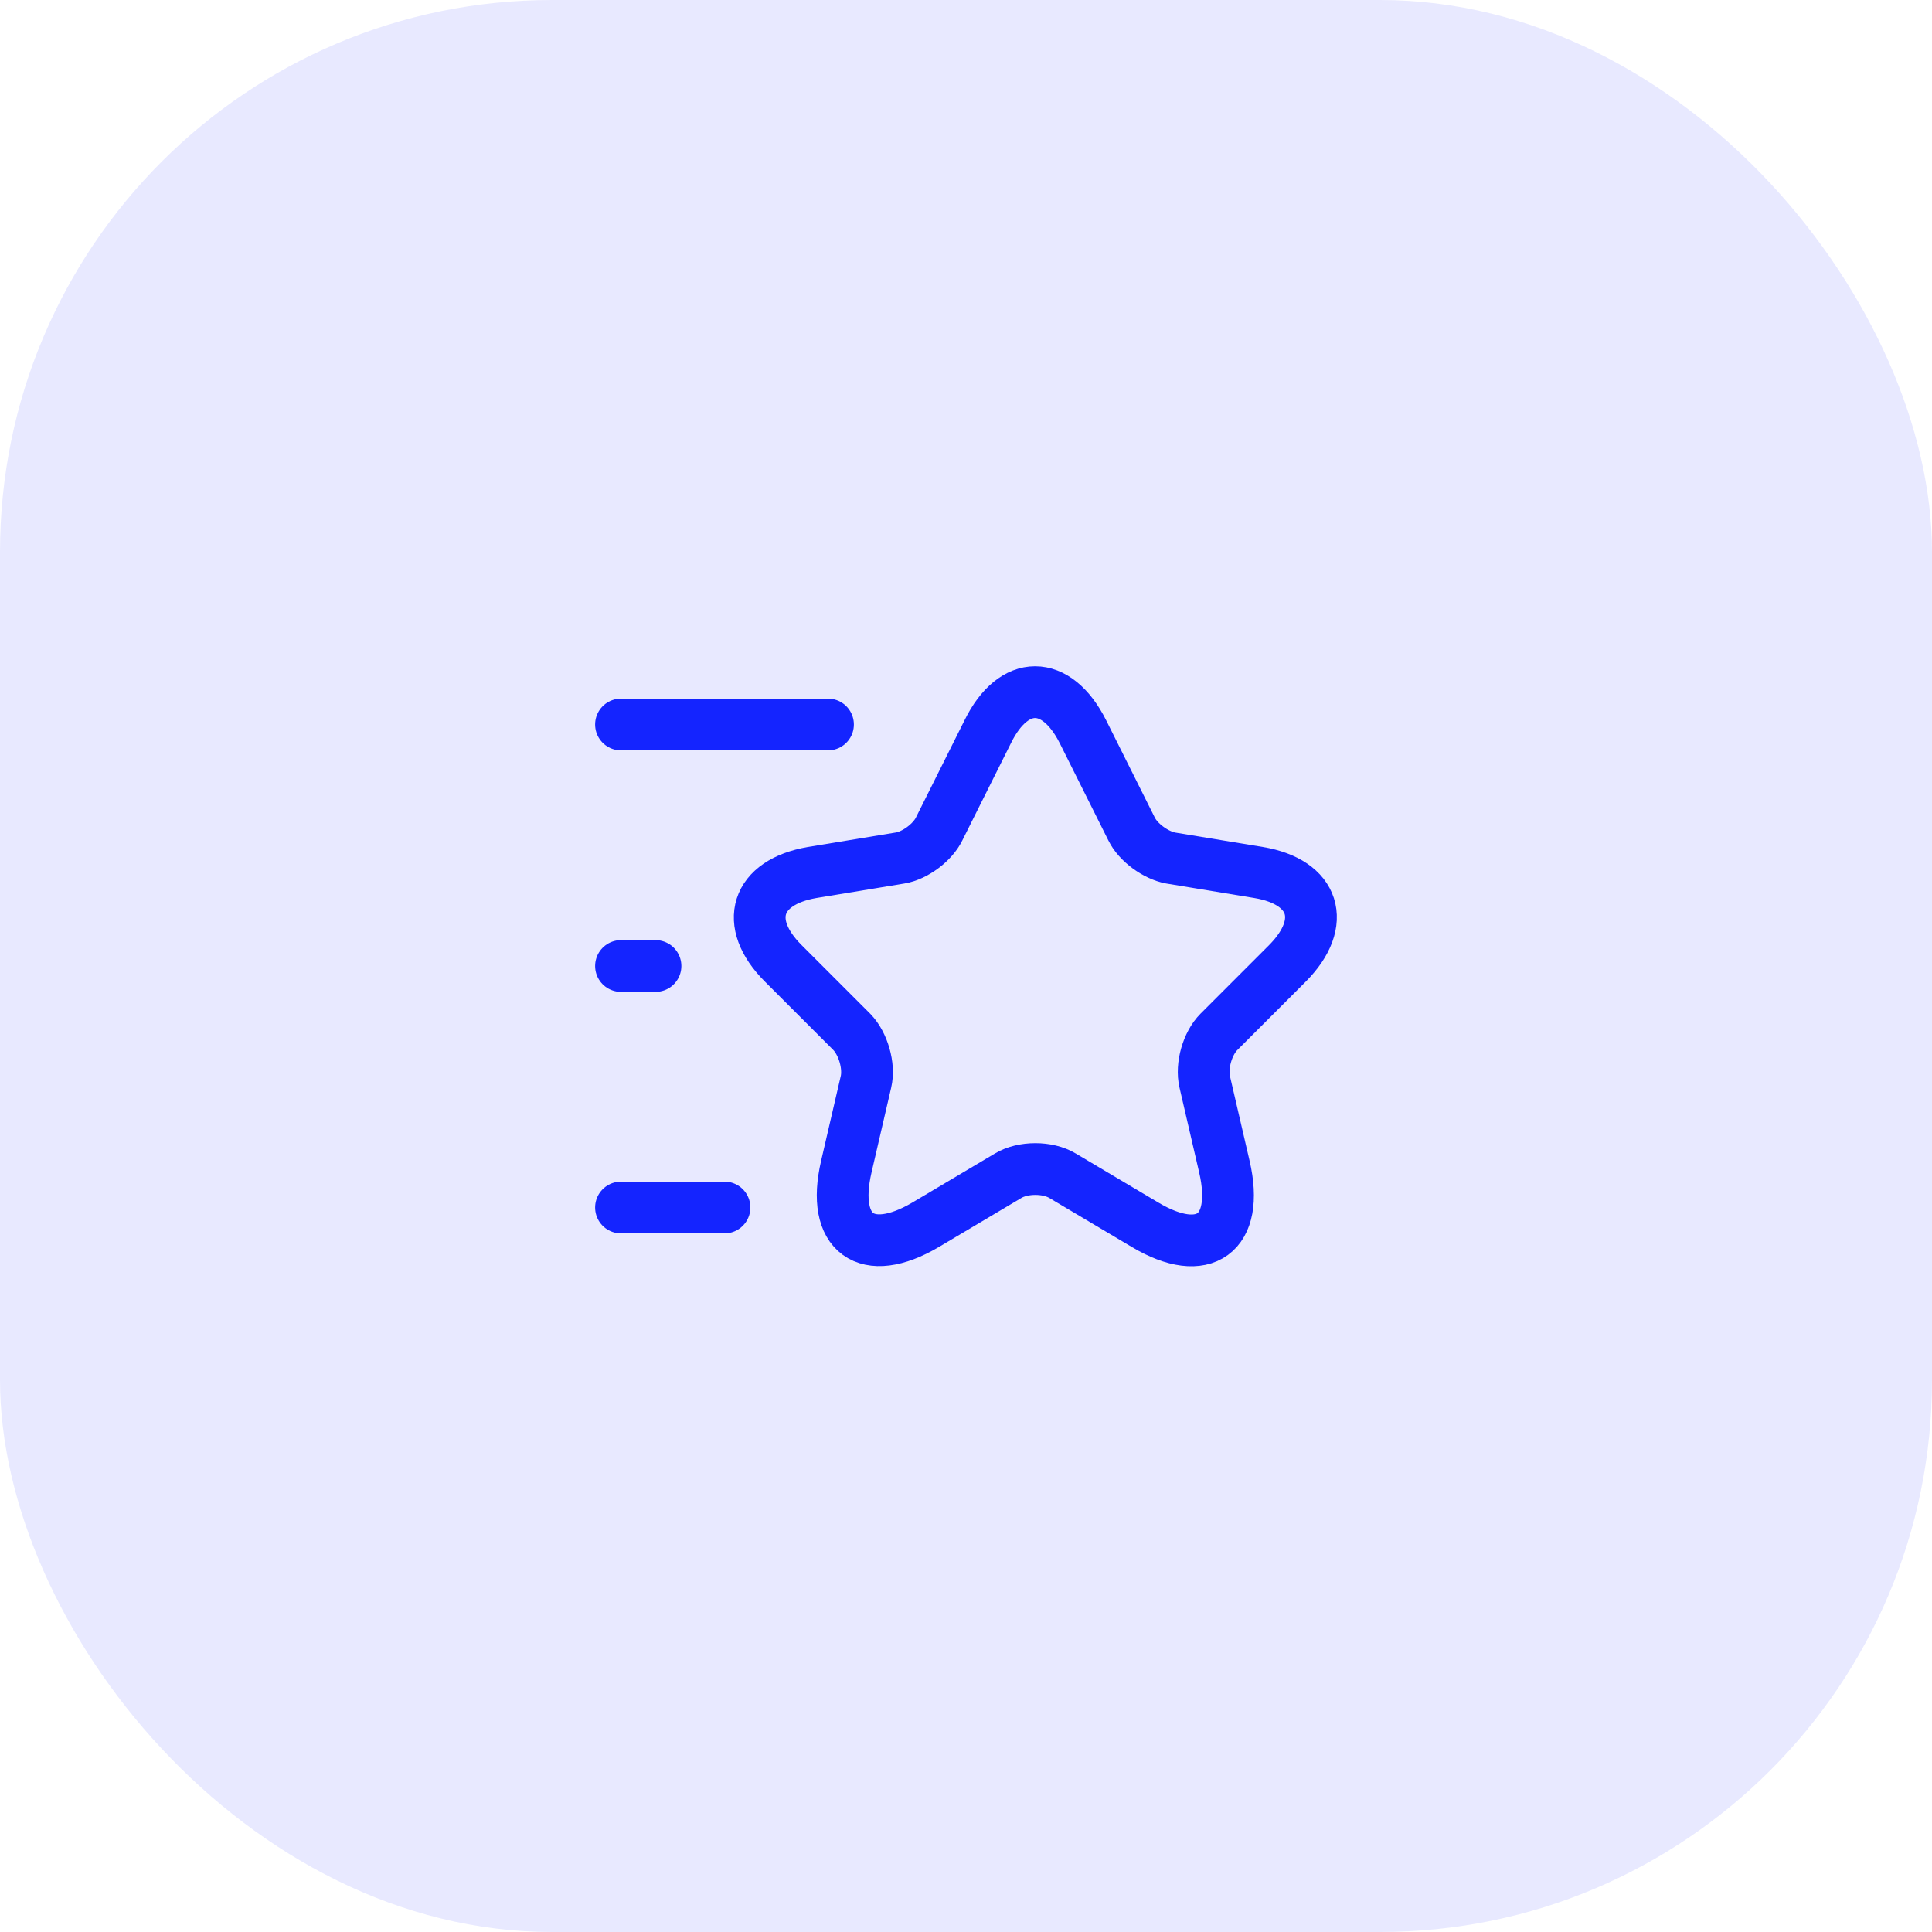 <svg width="56" height="56" viewBox="0 0 56 56" fill="none" xmlns="http://www.w3.org/2000/svg">
<g clip-path="url(#clip0_370_3744)">
<rect opacity="0.1" width="56" height="56" rx="16" fill="#1424FF"/>
<path d="M31.39 21.21L32.8 24.03C32.99 24.42 33.5 24.79 33.93 24.87L36.48 25.29C38.11 25.56 38.49 26.74 37.32 27.92L35.33 29.91C35 30.24 34.81 30.89 34.92 31.36L35.49 33.82C35.94 35.76 34.9 36.52 33.19 35.5L30.8 34.08C30.37 33.82 29.65 33.82 29.22 34.08L26.83 35.5C25.12 36.51 24.08 35.76 24.53 33.82L25.1 31.36C25.21 30.9 25.02 30.25 24.69 29.91L22.7 27.92C21.53 26.75 21.91 25.57 23.54 25.29L26.09 24.87C26.52 24.8 27.03 24.42 27.22 24.03L28.63 21.21C29.38 19.68 30.62 19.68 31.39 21.21Z" stroke="#1424FF" stroke-width="1.5" stroke-linecap="round" stroke-linejoin="round"/>
<path d="M24 21H18" stroke="#1424FF" stroke-width="1.5" stroke-linecap="round" stroke-linejoin="round"/>
<path d="M21 35H18" stroke="#1424FF" stroke-width="1.5" stroke-linecap="round" stroke-linejoin="round"/>
<path d="M19 28H18" stroke="#1424FF" stroke-width="1.5" stroke-linecap="round" stroke-linejoin="round"/>
</g>
<defs>
<clipPath id="clip0_370_3744">
<rect width="56" height="56" fill="white"/>
</clipPath>
</defs>
</svg>
